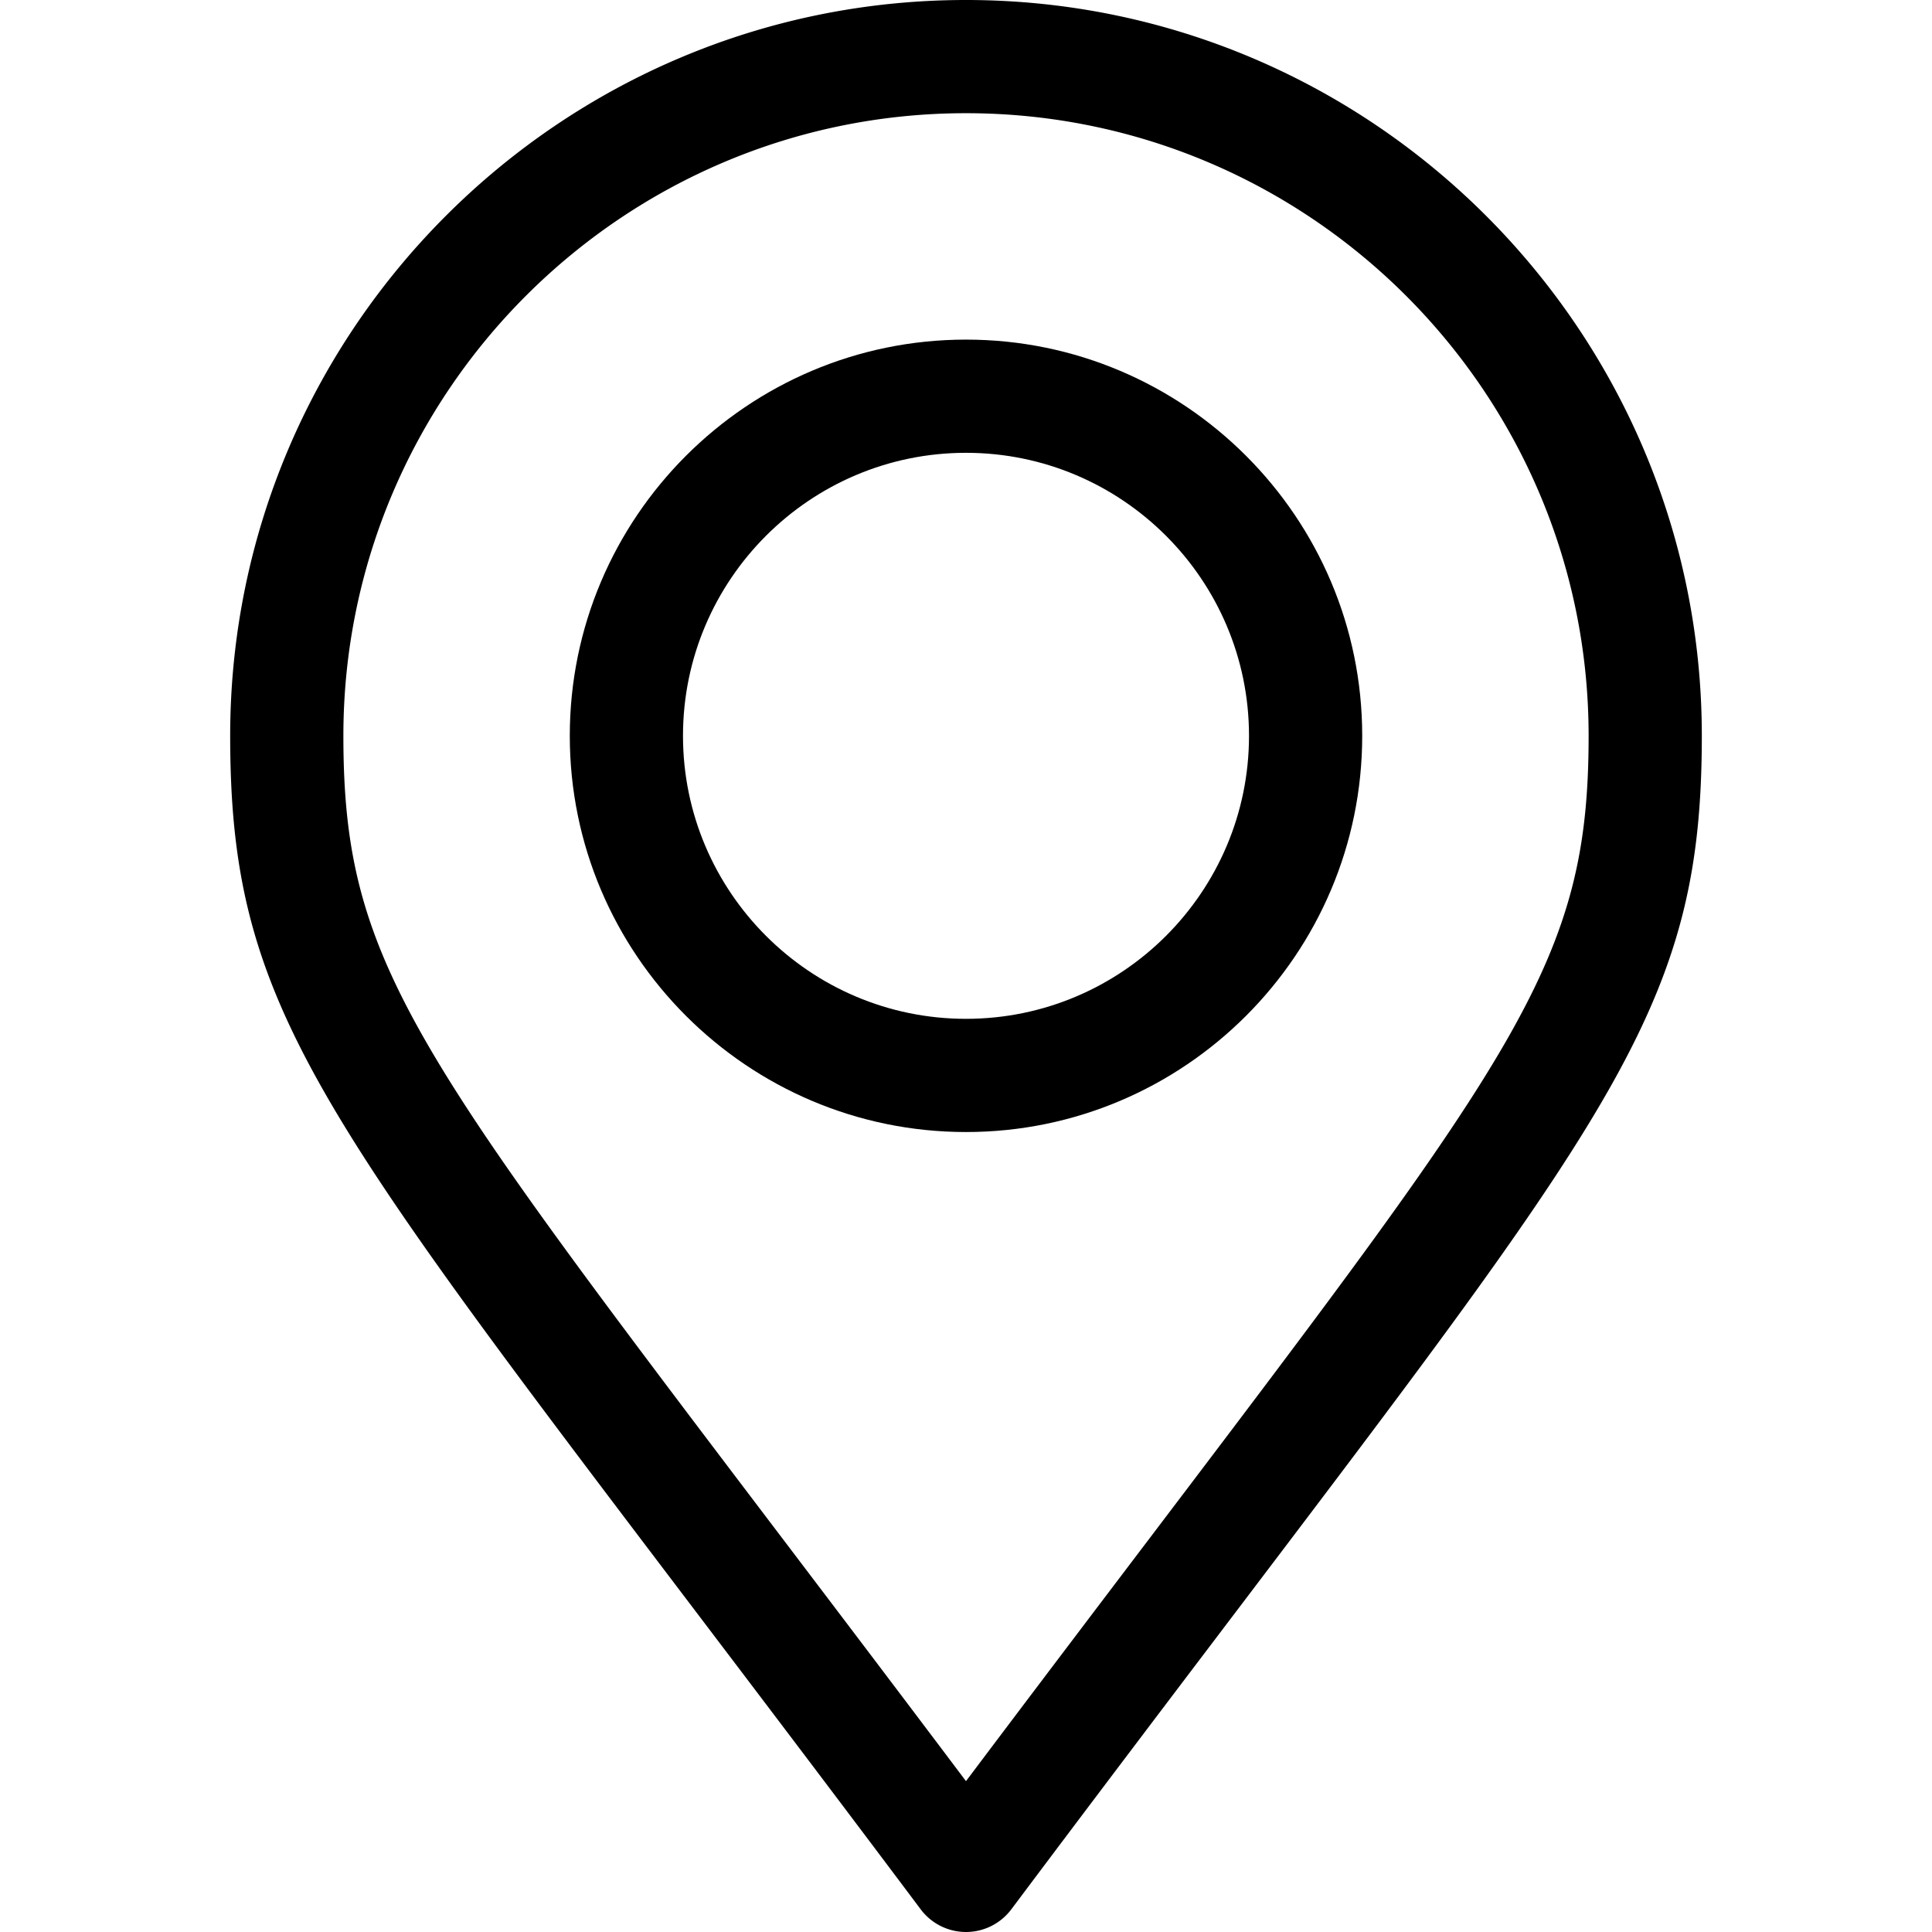 <svg xmlns="http://www.w3.org/2000/svg" viewBox="0 0 512 512"><path d="M256 0C148.477 0 61 87.477 61 195c0 69.412 21.115 97.248 122.581 231.01C201.194 449.229 221.158 475.546 244 506a15.001 15.001 0 0024.001-.002c22.708-30.29 42.585-56.507 60.123-79.638C429.834 292.209 451 264.292 451 195 451 87.477 363.523 0 256 0zm48.219 408.235c-14.404 18.998-30.383 40.074-48.222 63.789-17.961-23.867-34.031-45.052-48.515-64.146C108.784 277.766 91 254.321 91 195c0-90.981 74.019-165 165-165s165 74.019 165 165c0 59.205-17.83 82.722-116.781 213.235z"/><path d="M256 90c-57.897 0-105 47.103-105 105s47.103 105 105 105 105-47.103 105-105S313.897 90 256 90zm0 180c-41.355 0-75-33.645-75-75s33.645-75 75-75 75 33.645 75 75-33.645 75-75 75z"/></svg>